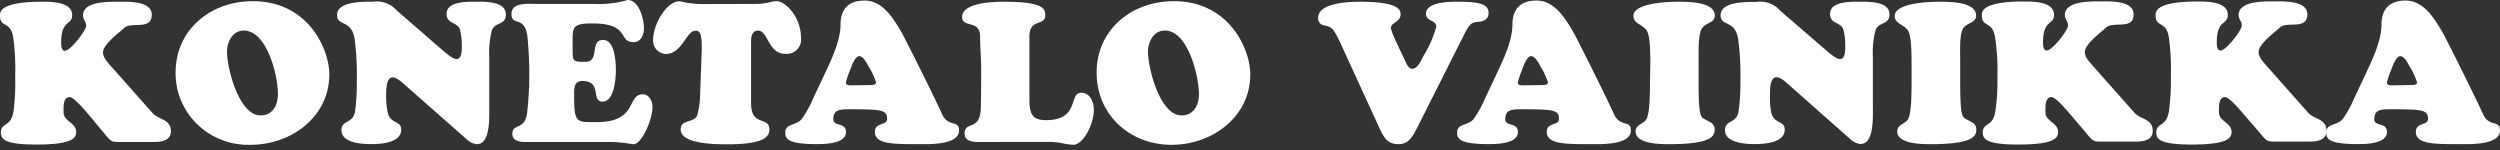 <?xml version="1.0" encoding="UTF-8"?> <svg xmlns="http://www.w3.org/2000/svg" width="300" height="18" fill="none" viewBox="0 0 300 18"><rect x="0" y="0" width="300" height="18" fill="#333333" stroke="none"/><path fill="#fff" d="M10.722 13.852c-.41-.472-1.821-2.2-2.375-2.2s-.721.614-.721 1.302v.509c0 1.137 1.518 1.226 1.518 2.386 0 .748-.554 1.496-4.773 1.496-3.794 0-4.265-.636-4.265-1.444 0-1.226 1.2-.59 1.518-2.55.176-1.402.242-2.815.197-4.226a27.026 27.026 0 0 0-.235-4.637C1.275 2.483 0 3.358 0 1.915 0 1.533-.212.209 5.04.209c1.123 0 3.619 0 3.619 1.608 0 1.257-1.32.502-1.32 3.291 0 .307 0 .988.455.988.652 0 2.542-2.431 2.542-2.992 0-.561-.38-.748-.38-1.25C9.955.12 13.12.21 14.265.21c1.146 0 3.946-.112 3.946 1.564 0 1.937-2.496.748-3.339 1.608-.478.47-2.511 1.914-2.511 2.91 0 .635.569 1.203.956 1.652l5.008 5.647c.759.8 2.185.71 2.185 2.154 0 1.182-1.222 1.294-2.155 1.294h-4.09c-.933 0-.956-.067-1.912-1.227l-1.631-1.96Zm10.349-5.154c0-5.01 4.06-8.556 9.28-8.556 6.624 0 9.166 5.744 9.166 8.788 0 5.086-4.552 8.445-9.447 8.445a8.823 8.823 0 0 1-3.443-.579 8.726 8.726 0 0 1-2.936-1.865 8.58 8.58 0 0 1-1.957-2.852 8.48 8.48 0 0 1-.663-3.38Zm8.18-5.033c-1.343 0-2.01 1.369-2.01 2.528 0 2.012 1.433 7.659 4.028 7.659 1.457 0 2.08-1.257 2.08-2.528.037-2.154-1.29-7.66-4.098-7.66ZM53.274 6.17c.289.232 1.055.92 1.518.92.6 0 .622-.972.622-1.368a7.9 7.9 0 0 0-.212-2.154c-.342-.995-1.609-.636-1.609-1.915 0-1.496 2.443-1.444 3.452-1.444 1.01 0 3.658-.112 3.658 1.519 0 1.346-1.275.845-1.685 1.937a11.189 11.189 0 0 0-.31 3.216v6.118c0 1.062.143 4.3-1.465 4.3a2.022 2.022 0 0 1-1.245-.59l-7.436-6.545c-.341-.306-.963-.875-1.464-.875-.759 0-.759 1.534-.759 2.035a10.62 10.62 0 0 0 .175 2.139c.356 1.496 1.631.95 1.631 2.102 0 1.585-2.474 1.727-3.597 1.727-1.123 0-3.574-.134-3.574-1.668 0-1.256 1.39-.748 1.632-2.243.158-1.183.229-2.375.212-3.568a34.007 34.007 0 0 0-.258-5.123c-.387-2.401-2.117-1.496-2.117-2.895C40.443.12 43.683.21 44.768.21a3.169 3.169 0 0 1 1.552.16c.495.182.935.484 1.28.88l5.675 4.92ZM71.28.471A12.56 12.56 0 0 0 75.332 0c1.366 0 1.942 2.319 1.942 3.358 0 .748-.31 1.698-1.244 1.698-1.897 0-.364-2.244-4.917-2.244-2.663 0-2.398.471-2.398 3.194 0 1.369.069 1.414 1.518 1.414 1.821 0 .455-2.626 2.155-2.626 1.396 0 1.517 2.67 1.517 3.598 0 .927-.166 3.8-1.6 3.8-1.435 0 0-2.476-2.429-2.476-1.001 0-.979.897-.979 1.653 0 3.448.236 3.283 2.755 3.283 4.917 0 3.528-3.336 5.493-3.336.76 0 1.154.853 1.154 1.496 0 1.608-1.298 4.488-2.277 4.488-.174 0-.553-.068-1.054-.142a14.41 14.41 0 0 0-2.019-.12h-9.864c-1.578 0-1.6-.703-1.6-1.01 0-1.301 1.623-.261 1.797-2.767.289-2.71.312-5.44.069-8.153-.152-3.612-1.973-1.75-1.973-3.433 0-1.436 2.01-1.204 3.035-1.204h6.867Zm19.106 0a8.287 8.287 0 0 0 1.875-.164 2.92 2.92 0 0 1 .979-.165c.933 0 2.875 1.818 2.875 4.376a1.696 1.696 0 0 1-.345 1.285 1.737 1.737 0 0 1-1.521.66c-2.087 0-2.064-2.79-3.286-2.79-.933 0-.834 1.278-.834 1.495v7.255c0 2.812 2.2 1.496 2.2 3.12 0 .747-.455 1.772-4.94 1.772-1.221 0-5.706.045-5.706-1.773 0-1.249 1.518-.748 1.965-1.653a9.35 9.35 0 0 0 .365-2.505l.19-5.236c.098-2.483-.41-2.46-.76-2.46-1.077 0-1.608 2.79-3.55 2.79a1.61 1.61 0 0 1-1.106-.518 1.565 1.565 0 0 1-.412-1.136v-.037c0-2.005 1.73-4.63 3.096-4.63.3.032.596.087.888.165.681.114 1.372.17 2.063.164l5.965-.015Zm8.749 8.04c.759-1.63 1.73-3.74 1.73-5.58 0-1.63.759-2.864 2.899-2.864 2.139 0 3.407 2.11 4.34 3.665.41.688 4.029 7.92 4.894 9.858.759 1.795 2.087.71 2.087 2.057 0 1.728-3.407 1.653-4.606 1.653-3.43 0-5.494 0-5.494-1.496 0-1.137 1.465-.71 1.465-1.533 0-1.063-.6-1.16-4.462-1.16-1.244 0-1.988.045-1.988 1.204 0 .92 1.518.307 1.518 1.534 0 1.42-2.588 1.443-3.544 1.443-3.43 0-3.74-.636-3.74-1.39 0-1.115 1.29-.786 1.987-1.631a13.474 13.474 0 0 0 1.389-2.528l1.525-3.232Zm5.038 1.698c.236 0 .957.045.957-.306a7.899 7.899 0 0 0-.888-1.915c-.213-.374-.622-1.25-1.146-1.25-.524 0-.986 1.414-1.085 1.676-.212.483-.38.984-.501 1.496 0 .404.6.33.865.33l1.798-.03Zm13.567 6.829c-.758 0-1.988.052-1.988-1.04 0-1.496 1.867-.232 1.943-2.991.045-1.728.045-3.239.045-4.63s-.129-2.73-.129-4.054c-.045-1.982-2.154-.942-2.154-2.289 0-1.727 3.793-1.825 4.932-1.825 4.803 0 5.038.808 5.038 1.608 0 1.377-1.897.337-1.897 2.558v7.517c0 1.698.288 2.528 1.996 2.528 4.074 0 2.686-3.29 4.218-3.29 1.078 0 1.518 1.136 1.518 2.034 0 1.847-1.343 4.21-2.443 4.21a7.26 7.26 0 0 1-1.267-.171 8.532 8.532 0 0 0-1.799-.172l-8.013.007Zm13.856-8.34c0-5.01 4.052-8.556 9.28-8.556 6.616 0 9.158 5.744 9.158 8.788 0 5.086-4.553 8.445-9.447 8.445-5.061 0-8.991-3.643-8.991-8.677Zm8.179-5.033c-1.343 0-2.018 1.369-2.018 2.528 0 2.012 1.442 7.659 4.029 7.659 1.465 0 2.087-1.257 2.087-2.528 0-2.154-1.29-7.66-4.098-7.66Zm30.329 11.578c-.508.972-.986 2.057-2.276 2.057-1.29 0-1.753-.748-2.277-1.893l-4.772-10.396c-.721-1.496-.941-1.817-1.875-1.96a.852.852 0 0 1-.551-.319.827.827 0 0 1-.169-.608c0-1.817 3.794-1.915 5.038-1.915 5.031 0 4.841 1.182 4.841 1.541 0 .898-1.146.943-1.146 1.586 0 .493.934 2.333 1.518 3.567.212.397.478 1.324 1.001 1.347.759.045 1.199-1.28 1.518-1.773a13.058 13.058 0 0 0 1.396-3.26c0-.854-1.229-.614-1.229-1.564 0-1.496 3.035-1.444 3.984-1.444 3.035 0 3.52.546 3.52 1.377 0 .635-.478.942-1.054 1.017-1.025.112-1.123.045-2.034 1.862l-5.433 10.778Zm9.659-6.732c.759-1.63 1.73-3.74 1.73-5.58 0-1.63.759-2.864 2.899-2.864s3.407 2.11 4.34 3.665c.41.688 4.029 7.92 4.894 9.858.759 1.795 2.079.71 2.079 2.057 0 1.728-3.399 1.653-4.598 1.653-3.43 0-5.493 0-5.493-1.496 0-1.137 1.464-.71 1.464-1.533 0-1.063-.599-1.16-4.462-1.16-1.244 0-1.988.045-1.988 1.204 0 .92 1.518.307 1.518 1.534 0 1.42-2.588 1.443-3.551 1.443-3.43 0-3.741-.636-3.741-1.39 0-1.115 1.298-.786 1.996-1.631a14.167 14.167 0 0 0 1.388-2.528l1.525-3.232Zm5.039 1.698c.235 0 .956.045.956-.306a8.187 8.187 0 0 0-.888-1.915c-.213-.374-.622-1.25-1.153-1.25-.532 0-.979 1.414-1.078 1.676-.212.483-.38.984-.501 1.496 0 .404.6.33.865.33l1.799-.03Zm13.241-2.625c0-2.992-.243-3.687-.509-4.016-.546-.688-1.517-.748-1.517-1.653 0-1.706 4.894-1.706 5.372-1.706 1.441 0 4.386.053 4.386 1.66 0 .846-.911.801-1.457 1.414-.547.614-.486 2.648-.486 4.301v2.341c0 4.211.288 4.114.759 4.398.599.351 1.168.471 1.168 1.204s-.212 1.773-5.463 1.773c-1.009 0-4.029 0-4.029-1.534 0-.748.812-.875 1.199-1.323.288-.33.531-1.205.531-4.488l.046-2.37Zm21.246-1.414c.288.232 1.054.92 1.517.92.6 0 .622-.972.622-1.368a7.888 7.888 0 0 0-.212-2.154c-.334-.995-1.609-.636-1.609-1.915 0-1.496 2.451-1.444 3.453-1.444 1.001 0 3.672-.112 3.672 1.496 0 1.347-1.275.845-1.677 1.937a11.2 11.2 0 0 0-.311 3.217v6.118c0 1.062.144 4.3-1.464 4.3a2.045 2.045 0 0 1-1.252-.59l-7.406-6.545c-.334-.307-.956-.875-1.464-.875-.759 0-.759 1.496-.759 2.034-.031.723.015 1.448.136 2.162.365 1.496 1.632.95 1.632 2.102 0 1.585-2.466 1.727-3.597 1.727-1.13 0-3.574-.142-3.574-1.675 0-1.257 1.396-.748 1.632-2.244.16-1.182.234-2.375.22-3.568a33.114 33.114 0 0 0-.266-5.123c-.387-2.37-2.109-1.443-2.109-2.865 0-1.675 3.232-1.585 4.317-1.585a3.156 3.156 0 0 1 1.548.16 3.12 3.12 0 0 1 1.275.88l5.676 4.898Zm10.099 1.414c0-2.992-.236-3.687-.501-4.016-.554-.688-1.518-.748-1.518-1.653 0-1.706 4.894-1.706 5.372-1.706 1.434 0 4.386.053 4.386 1.66 0 .846-.91.801-1.464 1.414-.554.614-.44 2.648-.44 4.301v2.341c0 4.211.288 4.114.758 4.398.6.351 1.176.471 1.176 1.204s-.212 1.773-5.463 1.773c-1.009 0-4.029 0-4.029-1.534 0-.748.812-.875 1.199-1.323.288-.33.524-1.205.524-4.488v-2.37Zm19.159 6.268c-.41-.471-1.821-2.2-2.375-2.2s-.721.614-.721 1.302v.509c0 1.137 1.518 1.226 1.518 2.386 0 .748-.547 1.496-4.765 1.496-3.794 0-4.272-.636-4.272-1.444 0-1.226 1.199-.59 1.517-2.55.191-1.386.272-2.784.243-4.181a26.107 26.107 0 0 0-.281-4.682c-.311-2.035-1.586-1.16-1.586-2.603 0-.382-.212-1.705 5.039-1.705 1.13 0 3.619 0 3.619 1.608 0 1.256-1.32.5-1.32 3.29 0 .307 0 .988.455.988.653 0 2.542-2.431 2.542-2.992 0-.56-.379-.748-.379-1.249 0-1.75 3.164-1.66 4.317-1.66s3.931-.113 3.931 1.563c0 1.937-2.497.748-3.331 1.608-.478.471-2.52 1.915-2.52 2.91 0 .635.577 1.203.956 1.652l5.016 5.647c.721.8 2.178.71 2.178 2.154 0 1.182-1.222 1.294-2.155 1.294h-4.075c-.941 0-.964-.067-1.92-1.226l-1.631-1.915Zm20.821 0c-.41-.471-1.828-2.2-2.375-2.2-.546 0-.721.614-.721 1.302v.509c0 1.137 1.518 1.226 1.518 2.386 0 .748-.554 1.496-4.773 1.496-3.794 0-4.264-.636-4.264-1.444 0-1.226 1.199-.59 1.517-2.55a26.58 26.58 0 0 0 .236-4.181 27.66 27.66 0 0 0-.243-4.682c-.311-2.035-1.586-1.16-1.586-2.603 0-.382-.212-1.705 5.038-1.705 1.123 0 3.62 0 3.62 1.608 0 1.256-1.321.5-1.321 3.29 0 .307 0 .988.456.988.652 0 2.542-2.431 2.542-2.992 0-.56-.38-.748-.38-1.249-.023-1.75 3.164-1.66 4.31-1.66 1.146 0 3.938-.113 3.938 1.563 0 1.937-2.496.748-3.338 1.608-.479.471-2.512 1.915-2.512 2.91 0 .635.569 1.203.956 1.652l5.008 5.647c.759.8 2.185.71 2.185 2.154 0 1.182-1.221 1.294-2.155 1.294h-4.082c-.933 0-.956-.067-1.912-1.226l-1.662-1.915Z"></path><path fill="#fff" d="M284.051 8.511c.758-1.63 1.73-3.74 1.73-5.58 0-1.63.758-2.864 2.898-2.864s3.407 2.11 4.34 3.665c.41.688 4.03 7.92 4.895 9.858.758 1.795 2.086.71 2.086 2.057 0 1.728-3.407 1.653-4.606 1.653-3.429 0-5.493 0-5.493-1.496 0-1.137 1.464-.71 1.464-1.533 0-1.063-.599-1.16-4.461-1.16-1.245 0-1.988.045-1.988 1.204 0 .92 1.517.307 1.517 1.534 0 1.42-2.587 1.443-3.543 1.443-3.43 0-3.741-.636-3.741-1.39 0-1.115 1.29-.786 1.988-1.631a13.42 13.42 0 0 0 1.388-2.528l1.526-3.232Zm5.046 1.698c.235 0 .956.045.956-.306a7.862 7.862 0 0 0-.888-1.915c-.213-.374-.622-1.25-1.146-1.25-.523 0-.986 1.414-1.085 1.676-.212.483-.38.984-.501 1.496 0 .404.6.33.865.33l1.799-.03Z"></path></svg> 